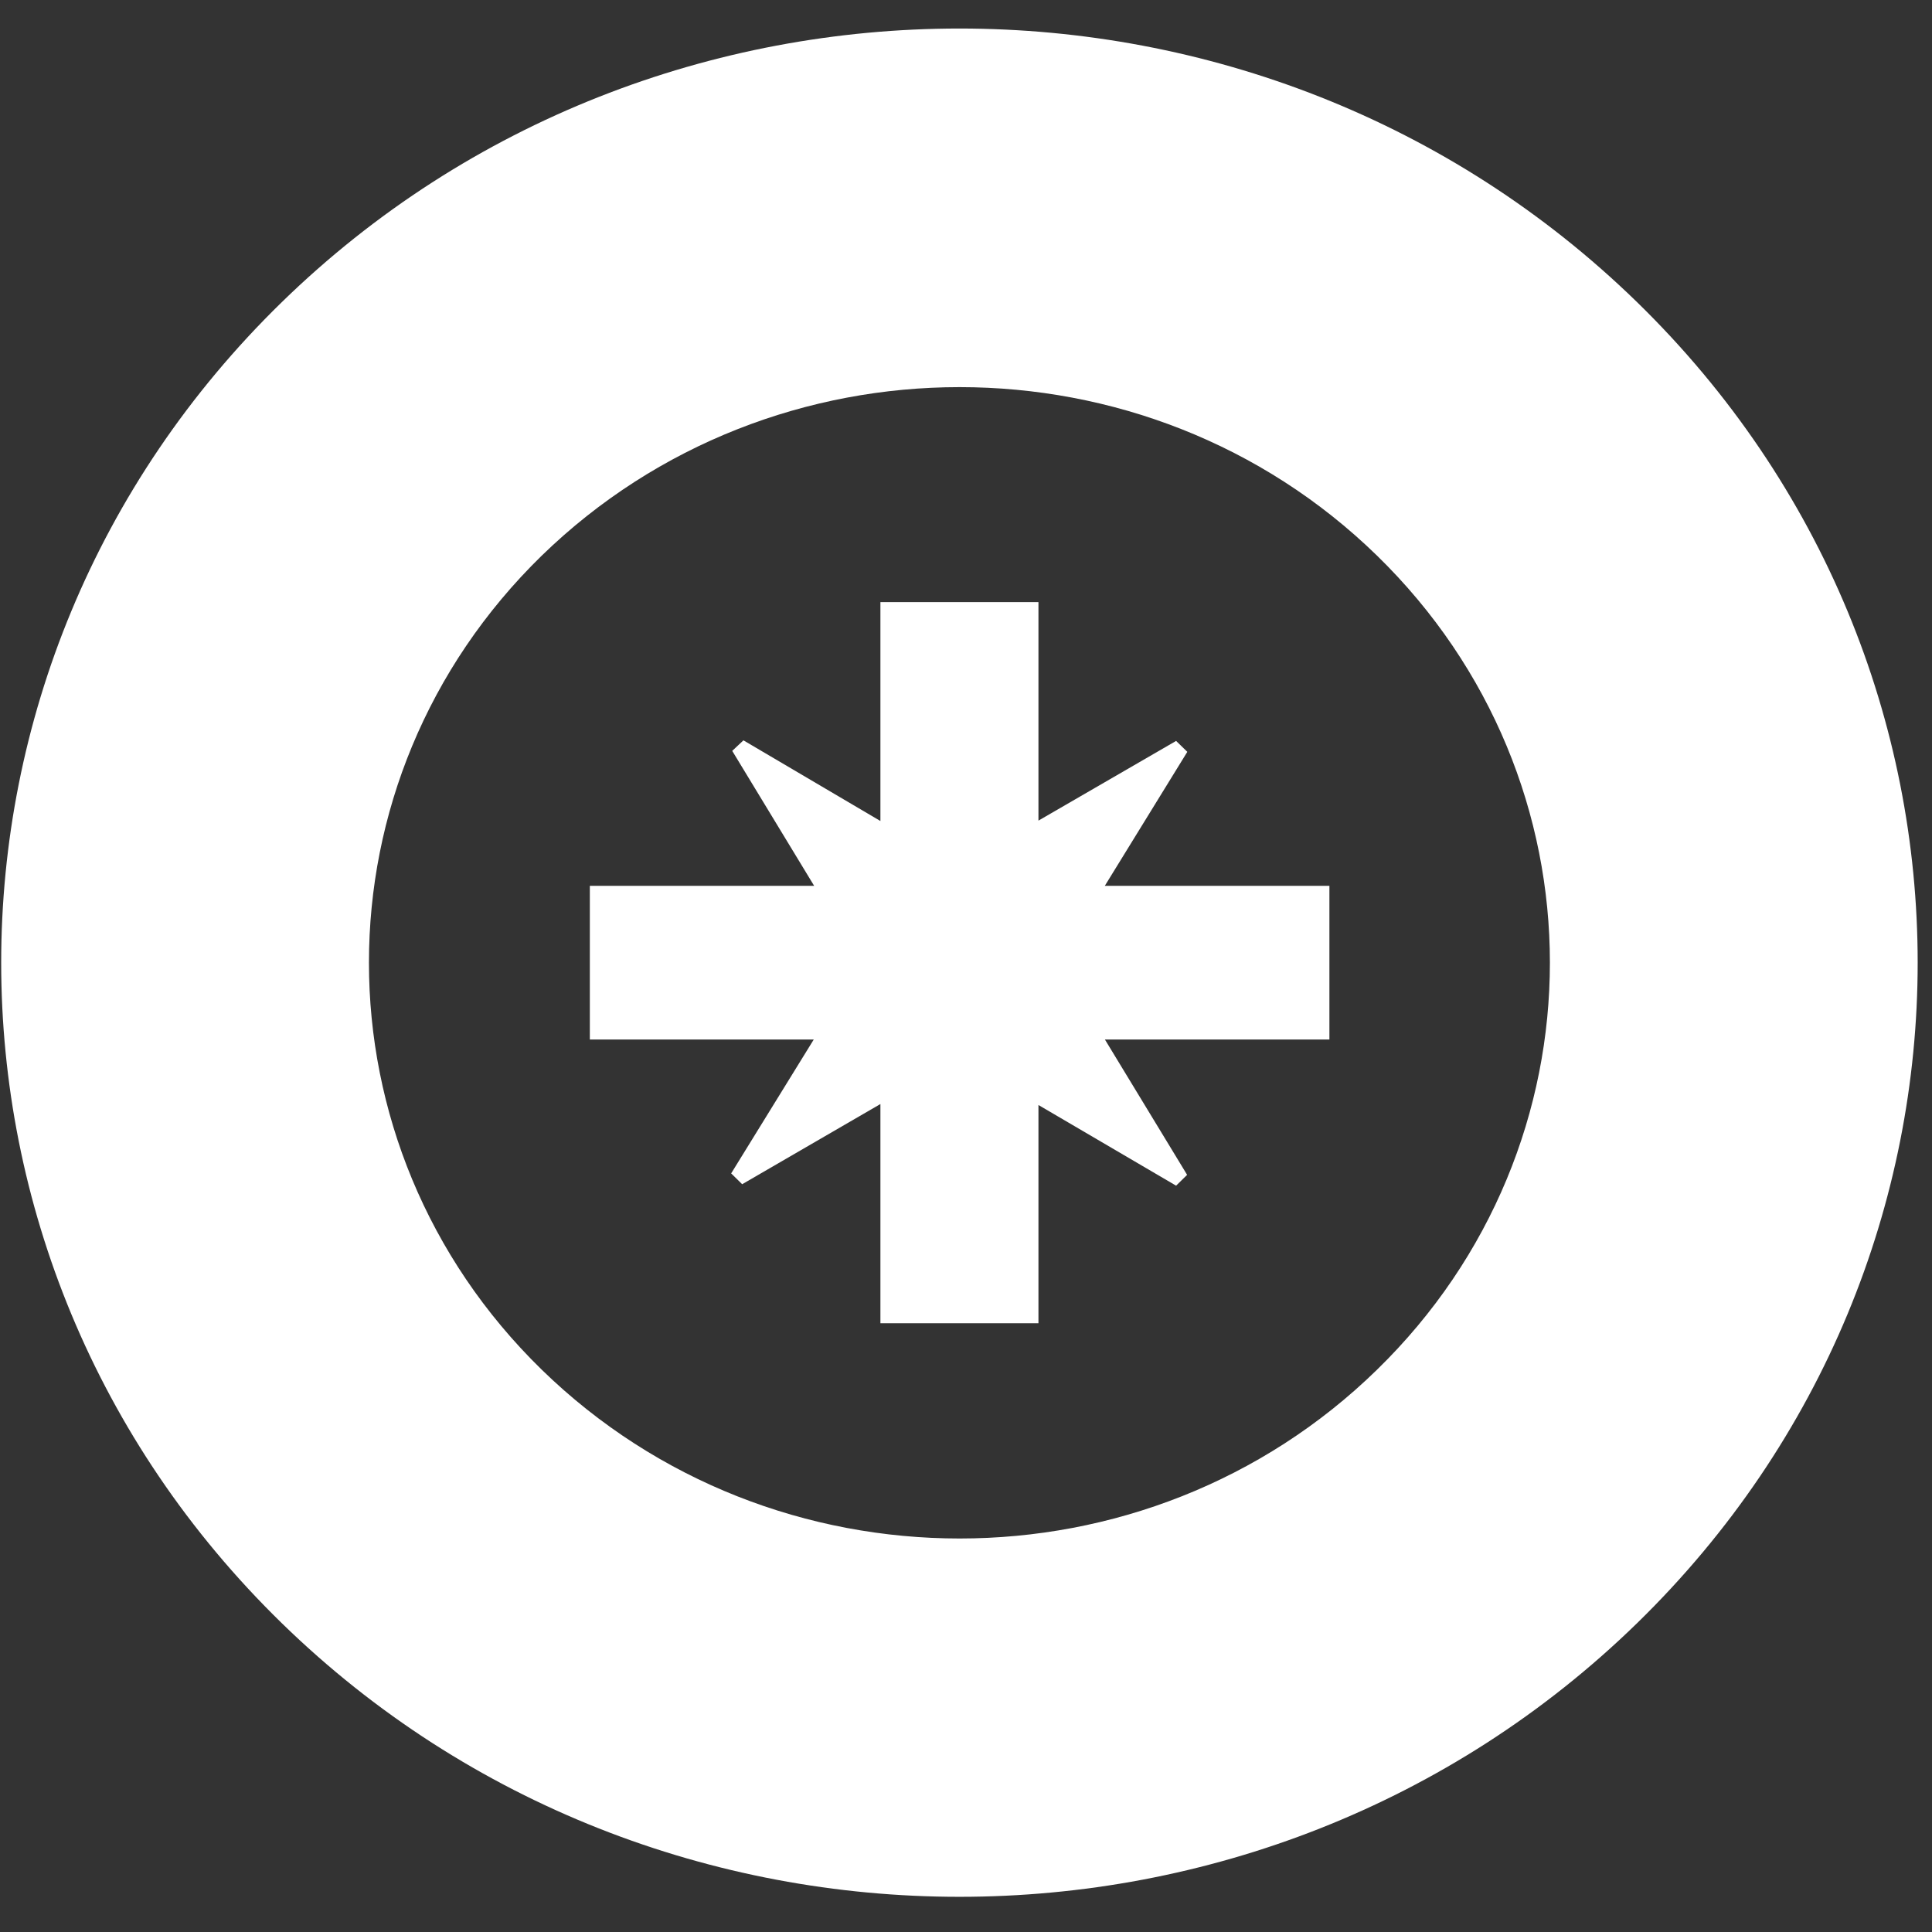 <?xml version="1.0" encoding="UTF-8" standalone="no"?>
<svg width="20px" height="20px" viewBox="0 0 20 20" version="1.1" xmlns="http://www.w3.org/2000/svg" xmlns:xlink="http://www.w3.org/1999/xlink">
    <rect x="0" y="0" width="20" height="20" fill="#333333" stroke="none"/>
    <!-- Generator: Sketch 48.2 (47327) - http://www.bohemiancoding.com/sketch -->
    <title>imagotip-white-small</title>
    <desc>Created with Sketch.</desc>
    <defs></defs>
    <g id="Page-1" stroke="none" stroke-width="1" fill="none" fill-rule="evenodd">
        <g id="imagotip-white-small" fill="#FFFFFF">
            <path d="M14.255,5.752 C11.869,3.426 8,3.426 5.608,5.752 C3.223,8.078 3.223,11.853 5.608,14.179 C8,16.509 11.869,16.509 14.255,14.179 C16.641,11.853 16.641,8.078 14.255,5.752 Z M16.947,16.803 C13.072,20.58 6.792,20.58 2.917,16.803 C-0.956,13.026 -0.956,6.904 2.917,3.128 C6.792,-0.649 13.072,-0.649 16.947,3.128 C20.82,6.904 20.82,13.026 16.947,16.803 Z" id="Fill-1"></path>
            <polygon id="Fill-3" points="13.762 9.17 11.437 9.17 12.291 7.783 12.175 7.67 10.75 8.495 10.75 6.233 9.114 6.233 9.114 8.499 7.696 7.664 7.58 7.773 8.428 9.17 6.106 9.17 6.106 10.761 8.424 10.761 7.569 12.147 7.683 12.259 9.114 11.429 9.114 13.698 10.75 13.698 10.75 11.439 12.175 12.274 12.289 12.162 11.438 10.761 13.762 10.761"></polygon>
            <path d="M9.488,8.81 L7.653,7.735 L8.748,9.534 L9.488,8.81 Z M10.38,11.126 L12.216,12.204 L11.121,10.402 L10.38,11.126 Z M8.742,10.398 L7.637,12.188 L9.487,11.122 L8.742,10.398 Z M10.372,8.81 L12.216,7.743 L11.111,9.534 L10.372,8.81 Z" id="Fill-5"></path>
        </g>
    </g>
</svg>